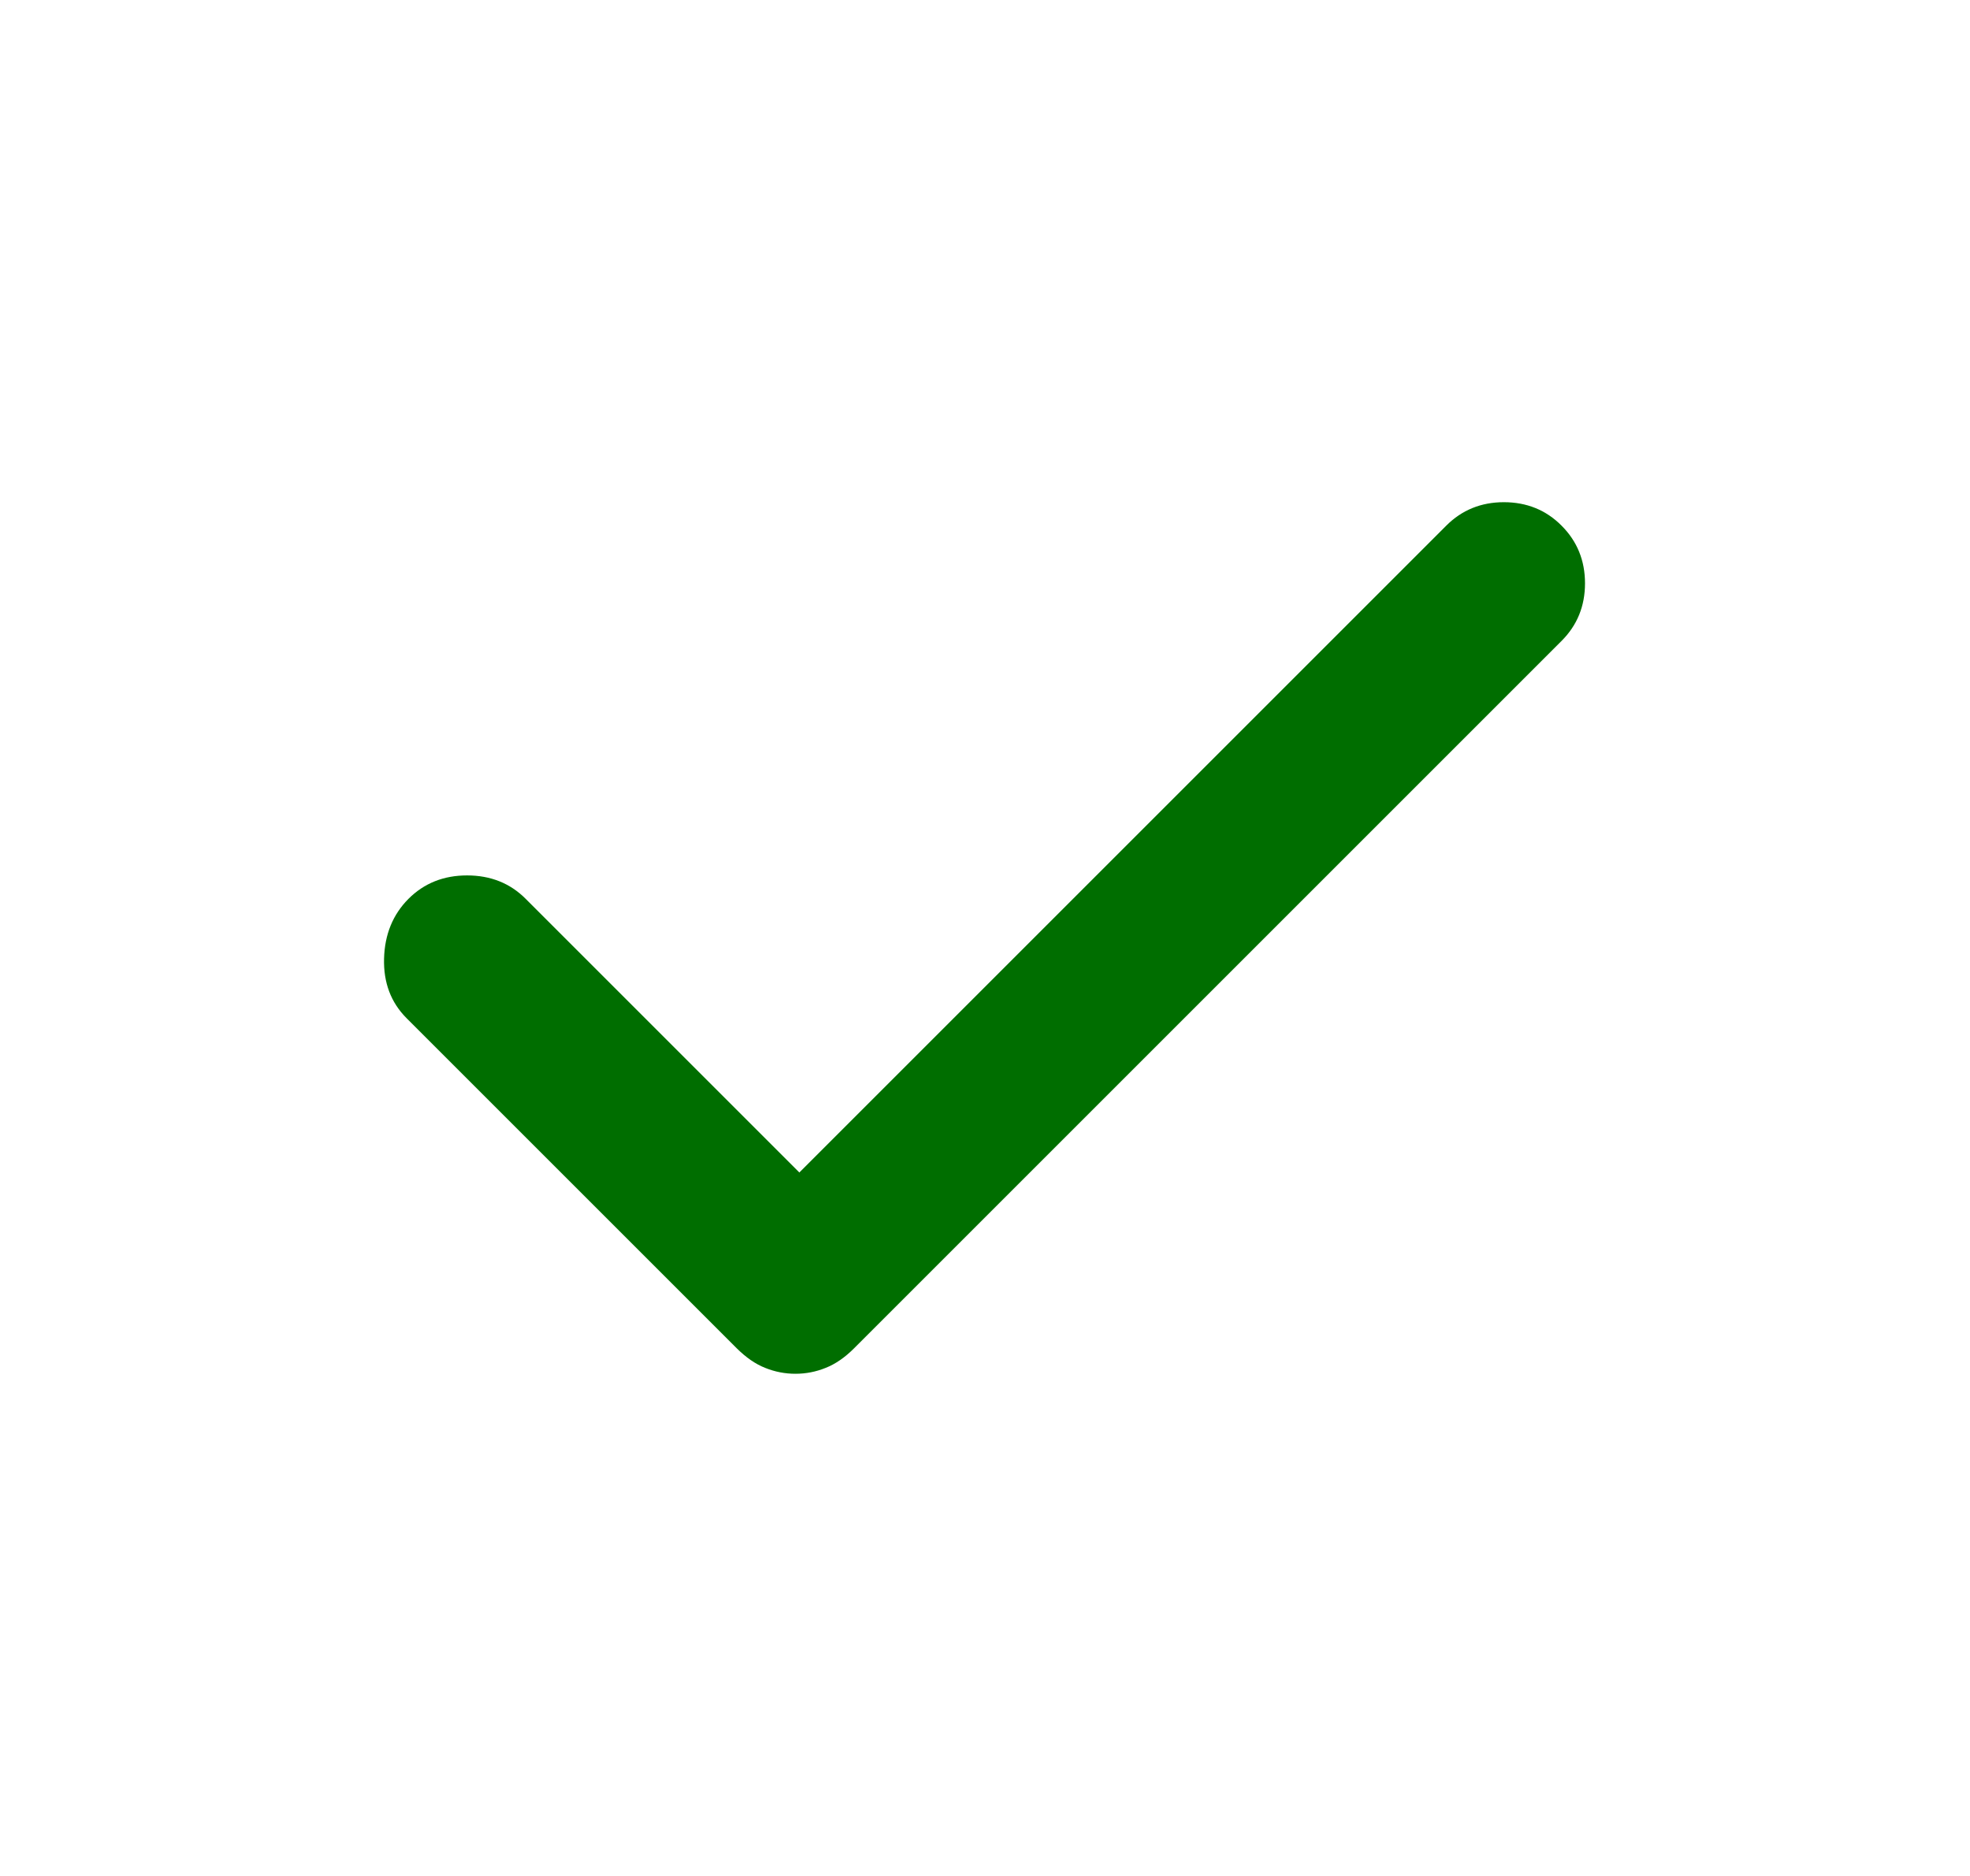 <svg width="21" height="20" viewBox="0 0 21 20" fill="none" xmlns="http://www.w3.org/2000/svg">
<g id="done_FILL0_wght400_GRAD0_opsz20 1">
<path id="Vector" d="M8.479 14.646C8.368 14.646 8.26 14.625 8.156 14.583C8.052 14.542 7.952 14.472 7.854 14.375L4.333 10.854C4.167 10.687 4.087 10.476 4.094 10.219C4.101 9.962 4.188 9.75 4.354 9.583C4.521 9.416 4.729 9.333 4.979 9.333C5.229 9.333 5.438 9.416 5.604 9.583L8.521 12.5L15.417 5.604C15.584 5.437 15.789 5.354 16.031 5.354C16.274 5.354 16.48 5.437 16.646 5.604C16.813 5.771 16.896 5.976 16.896 6.219C16.896 6.462 16.813 6.666 16.646 6.833L9.104 14.375C9.007 14.472 8.906 14.542 8.802 14.583C8.698 14.625 8.591 14.646 8.479 14.646Z" fill="#006E00"/>
</g>
</svg>
